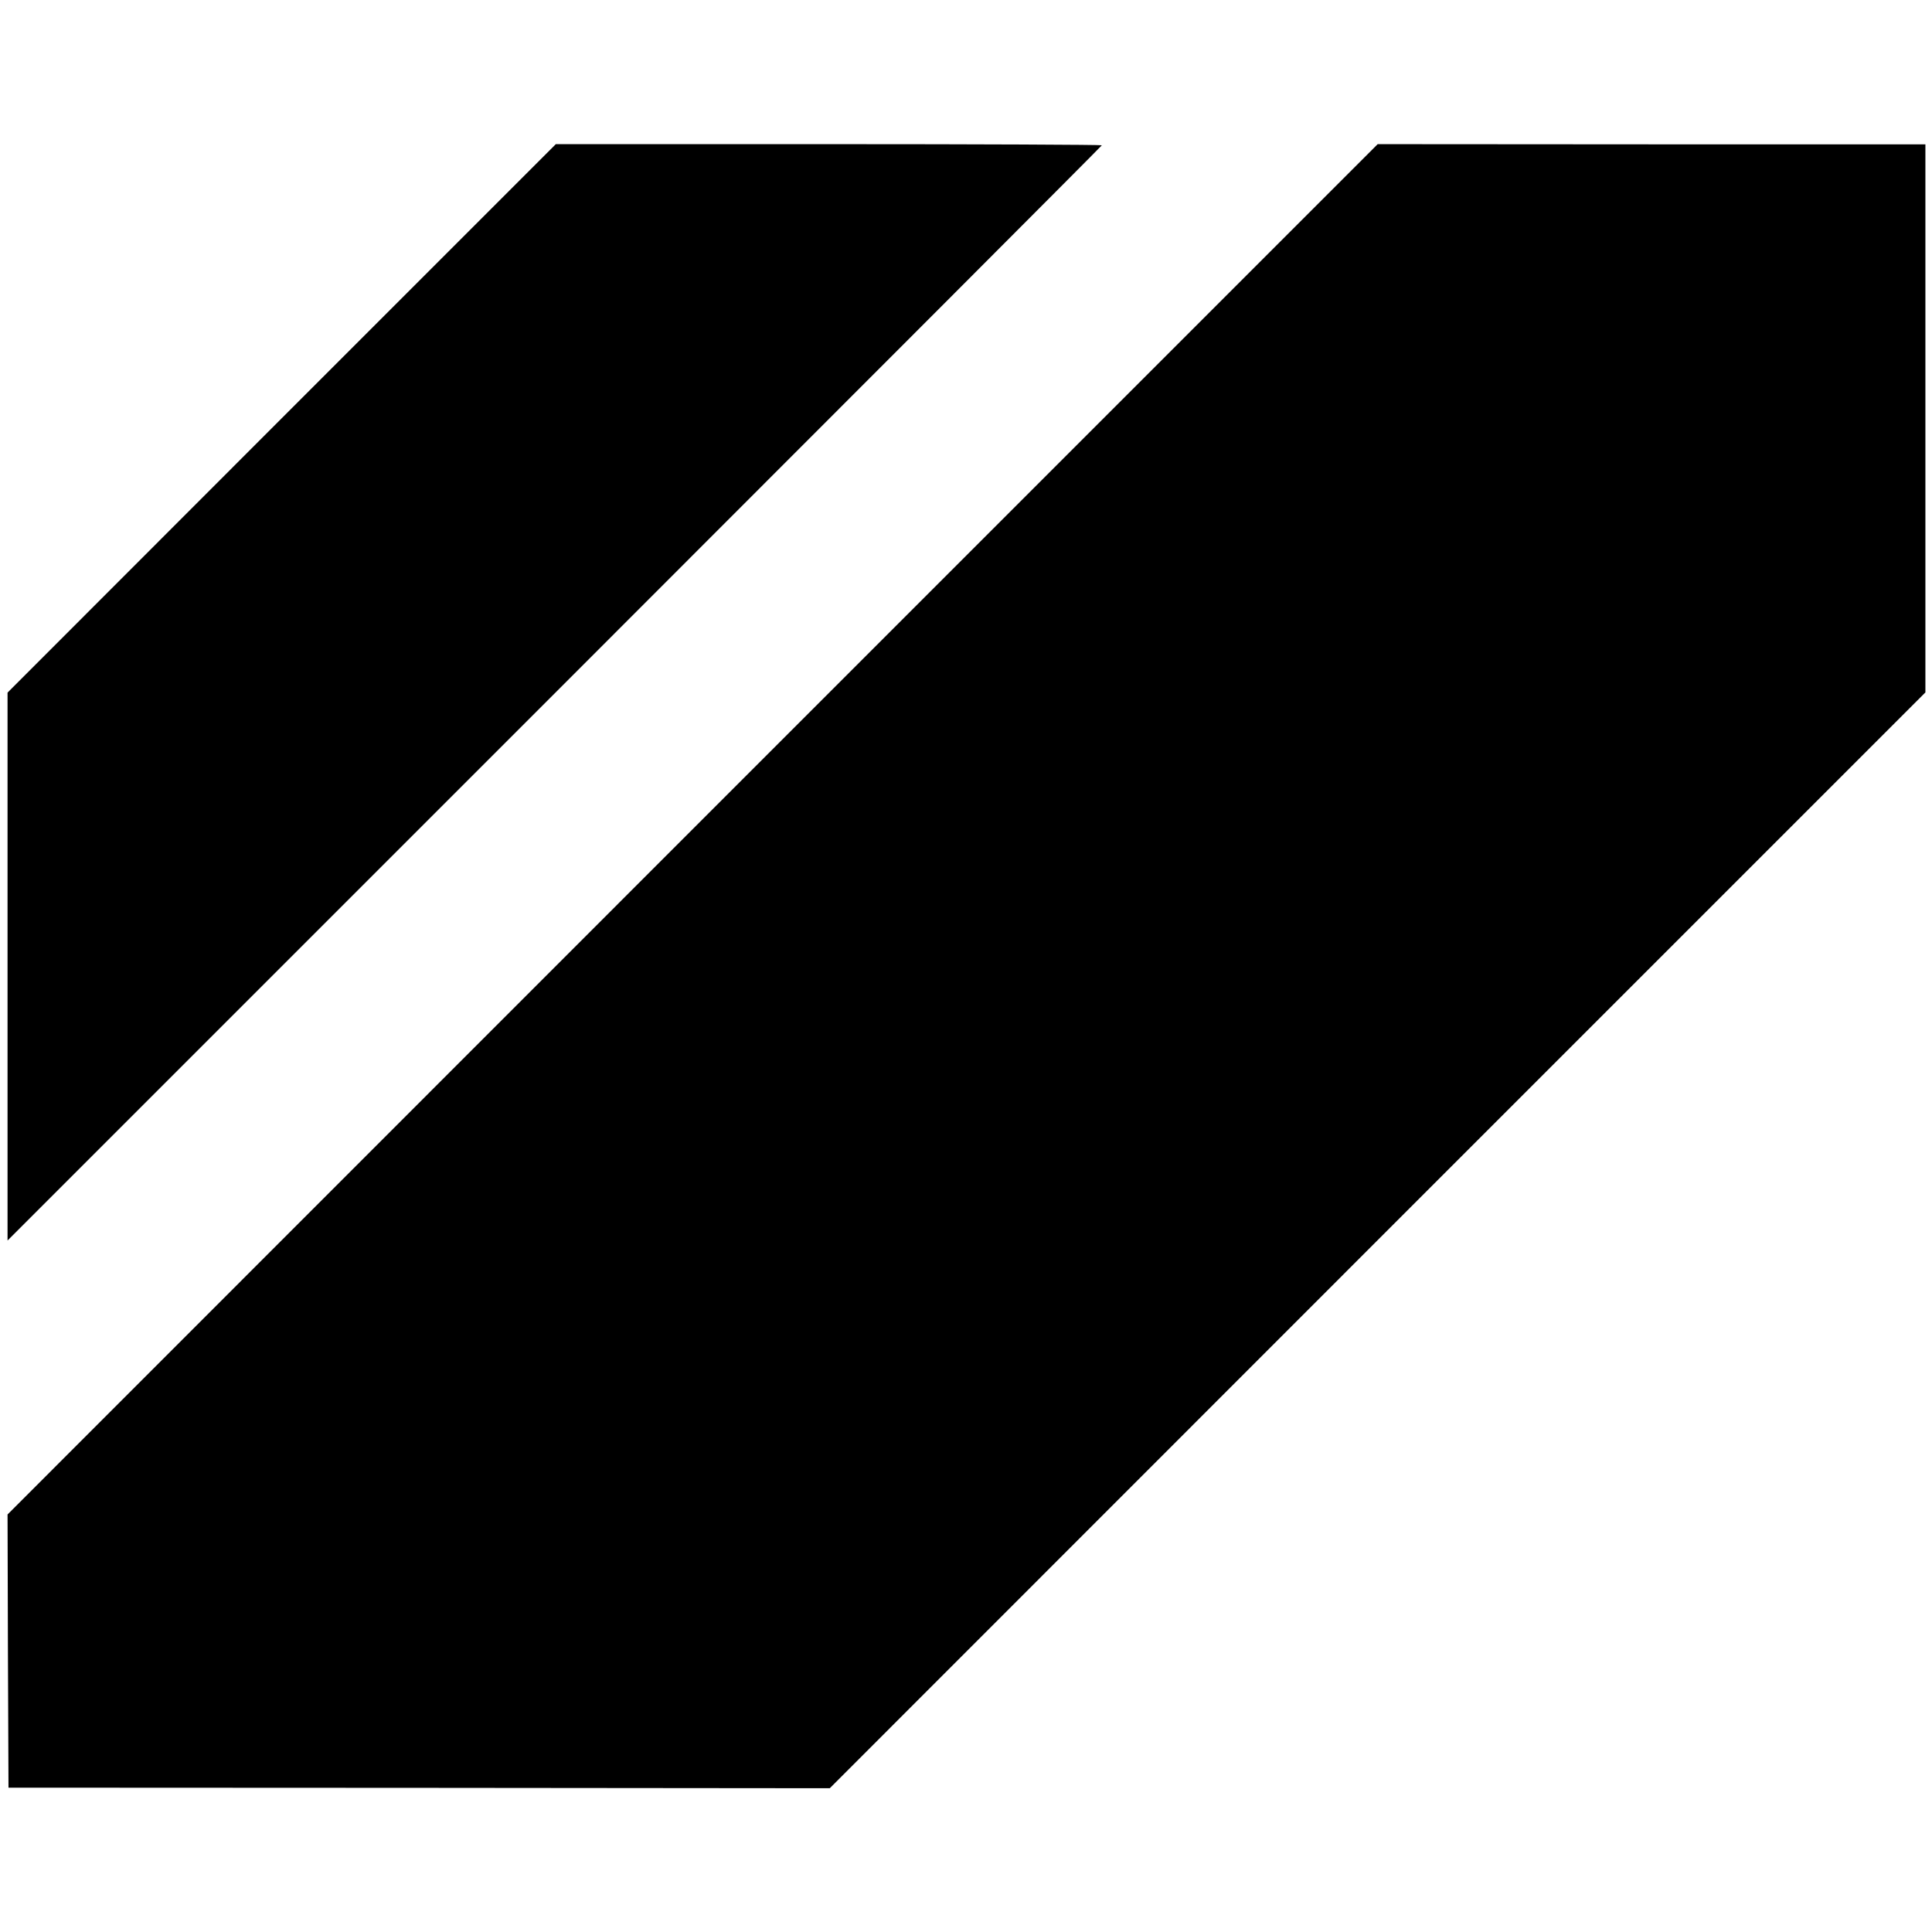 <?xml version="1.0" standalone="no"?>
<!DOCTYPE svg PUBLIC "-//W3C//DTD SVG 20010904//EN"
 "http://www.w3.org/TR/2001/REC-SVG-20010904/DTD/svg10.dtd">
<svg version="1.0" xmlns="http://www.w3.org/2000/svg"
 width="1024pt" height="1024pt" viewBox="0 0 1024 1024"
 preserveAspectRatio="xMidYMid meet">
<g transform="translate(0,1024) scale(0.1,-0.1)"
fill="#000000" stroke="none">
<path d="M1493 8023 l-1453 -1454 0 -1452 0 -1452 2900 2900 c1595 1595 2900
2902 2900 2905 0 3 -651 6 -1447 6 l-1447 0 -1453 -1453z"/>
<path d="M3671 5845 l-3631 -3632 2 -724 3 -724 2176 -1 2177 -2 2903 2904
2904 2904 0 1452 0 1453 -1451 0 -1452 1 -3631 -3631z"/>
</g>
</svg>
